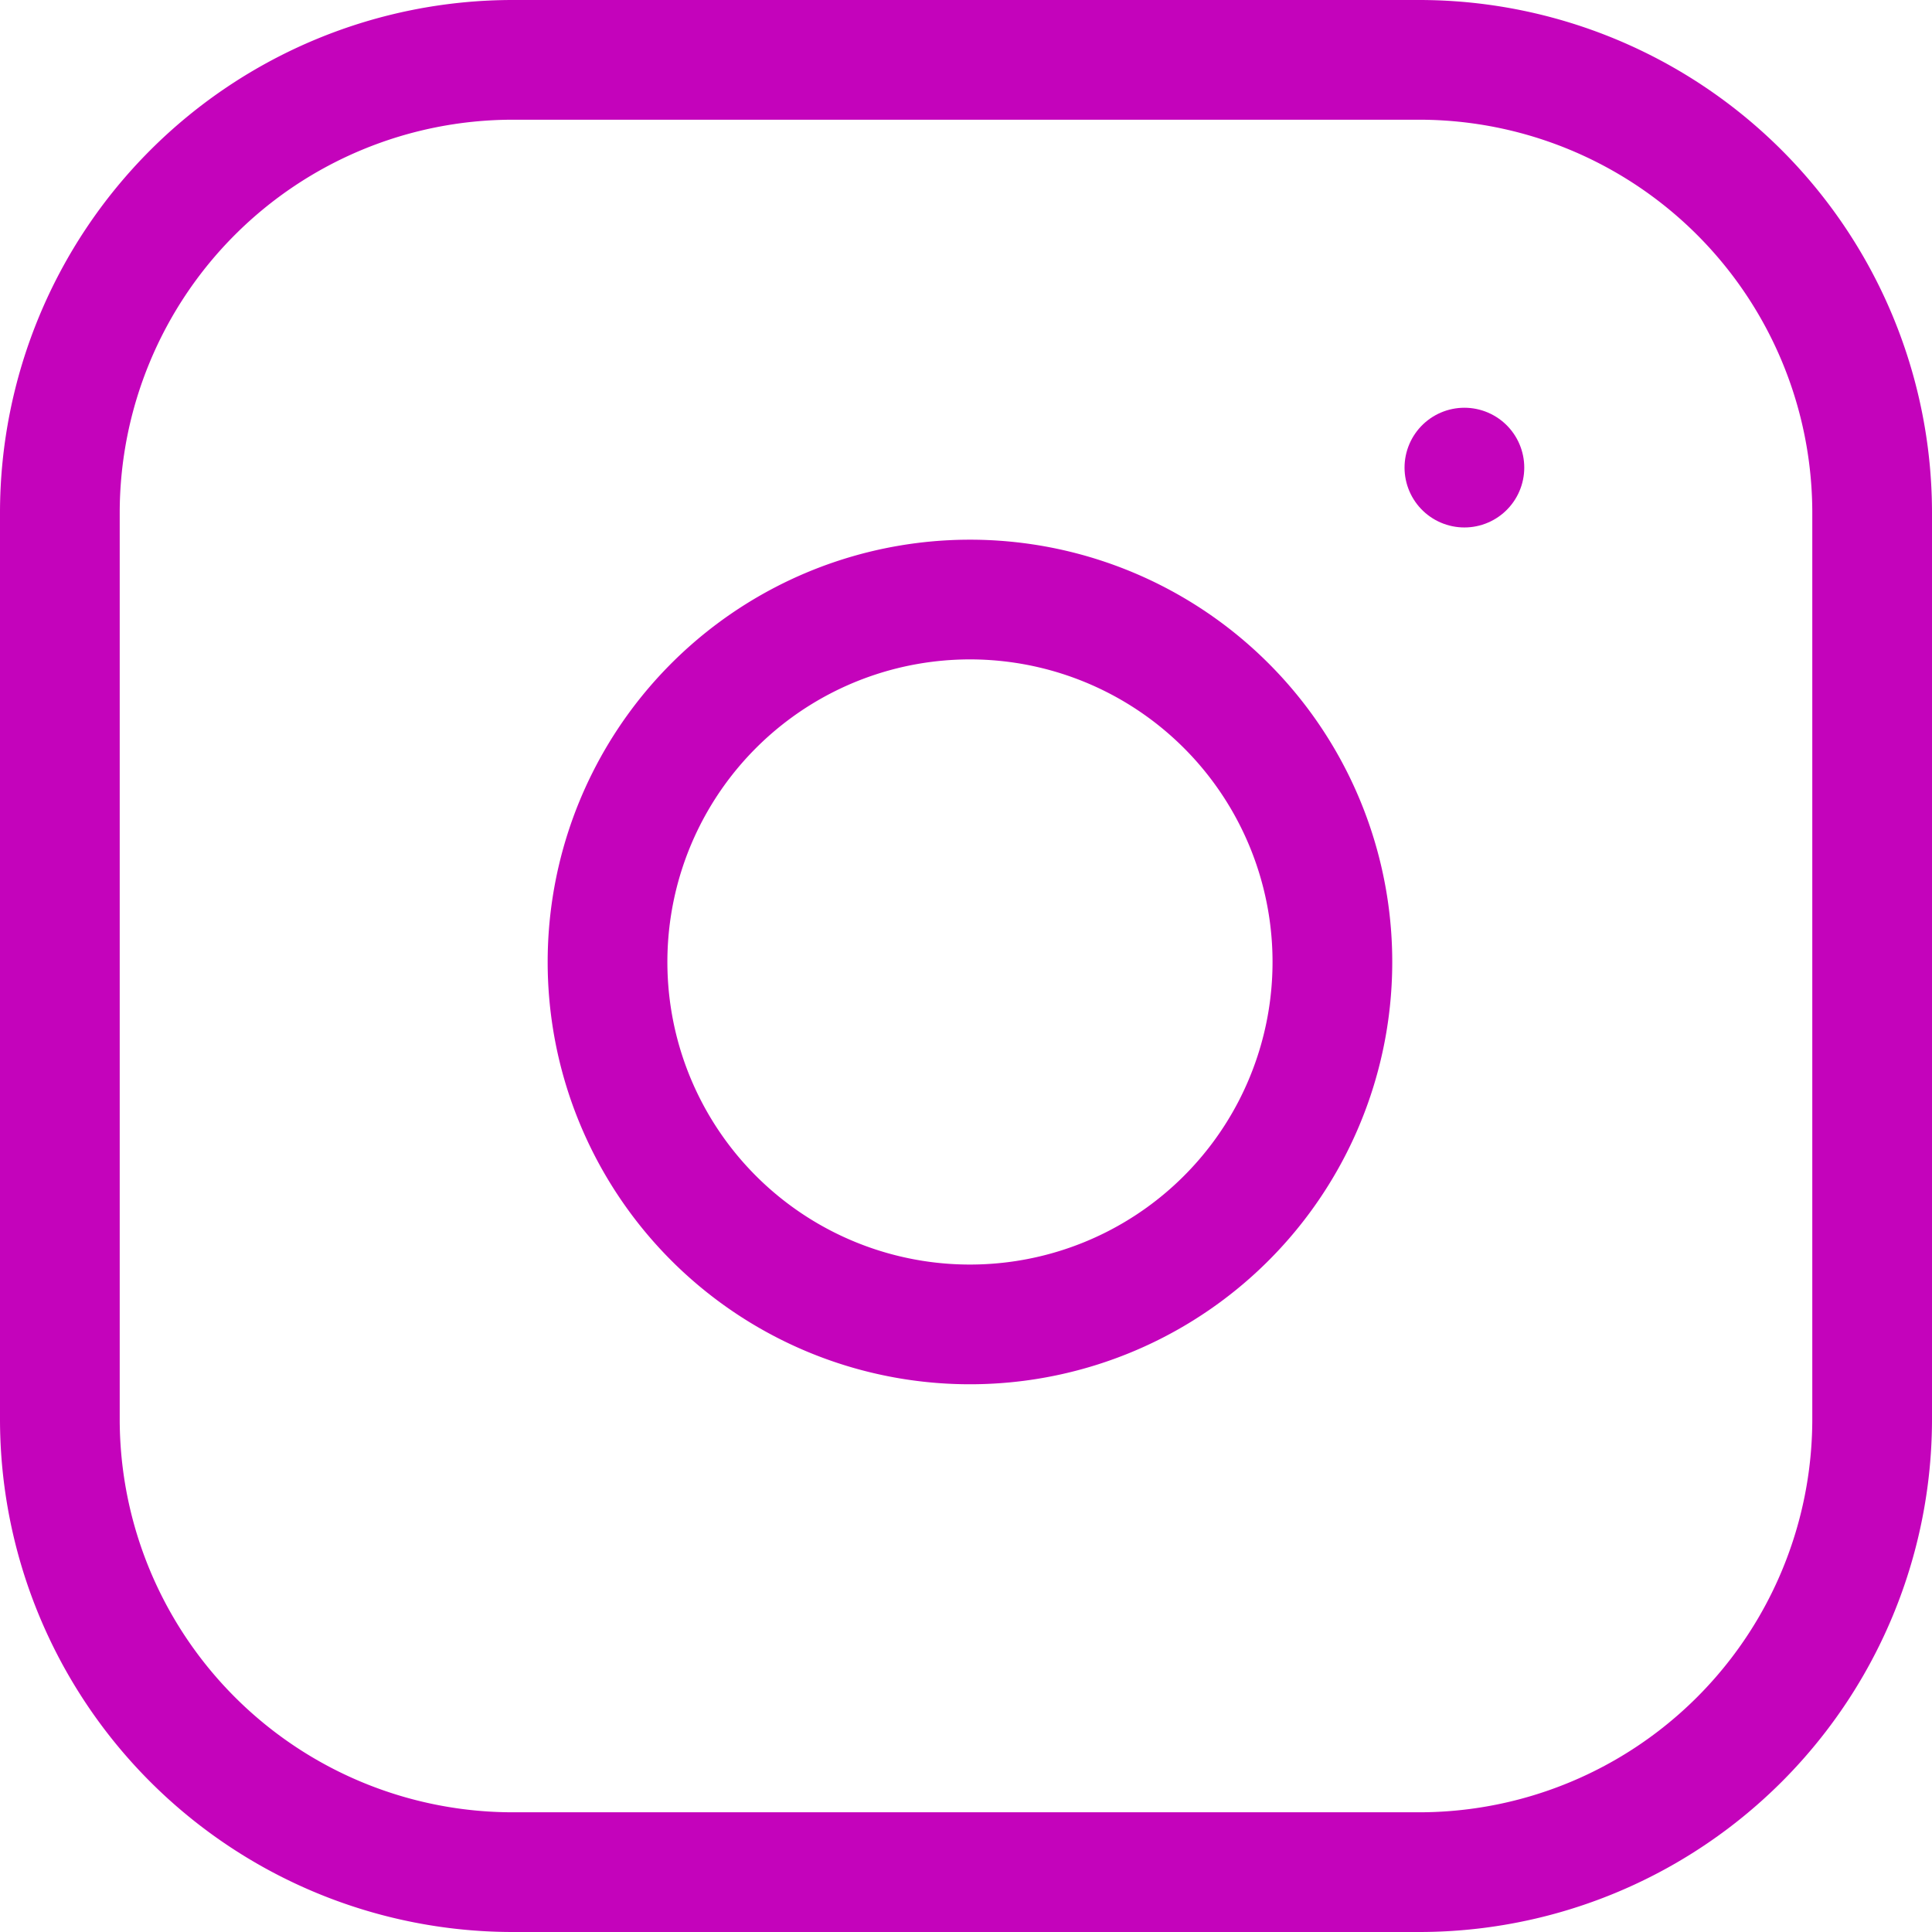 <svg xmlns="http://www.w3.org/2000/svg" width="32.277" height="32.277" viewBox="0 0 32.277 32.277">
  <g id="insta" transform="translate(1 1)">
    <path id="Path_4" data-name="Path 4" d="M10.569,3H25.708a7.569,7.569,0,0,1,7.569,7.569V25.708a7.569,7.569,0,0,1-7.569,7.569H10.569A7.569,7.569,0,0,1,3,25.708V10.569A7.569,7.569,0,0,1,10.569,3Z" transform="translate(-3 -3)" fill="none" stroke="#c403bb" stroke-linecap="round" stroke-linejoin="round" stroke-width="2"/>
    <path id="Path_5" data-name="Path 5" d="M24.11,17.1a6.055,6.055,0,1,1-5.1-5.1A6.055,6.055,0,0,1,24.11,17.1Z" transform="translate(-2.916 -2.918)" fill="none" stroke="#c403bb" stroke-linecap="round" stroke-linejoin="round" stroke-width="2"/>
    <path id="Path_6" data-name="Path 6" d="M26.25,9.75h0" transform="translate(-2.785 -2.938)" fill="none" stroke="#c403bb" stroke-linecap="round" stroke-linejoin="round" stroke-width="2"/>
  </g>
</svg>
